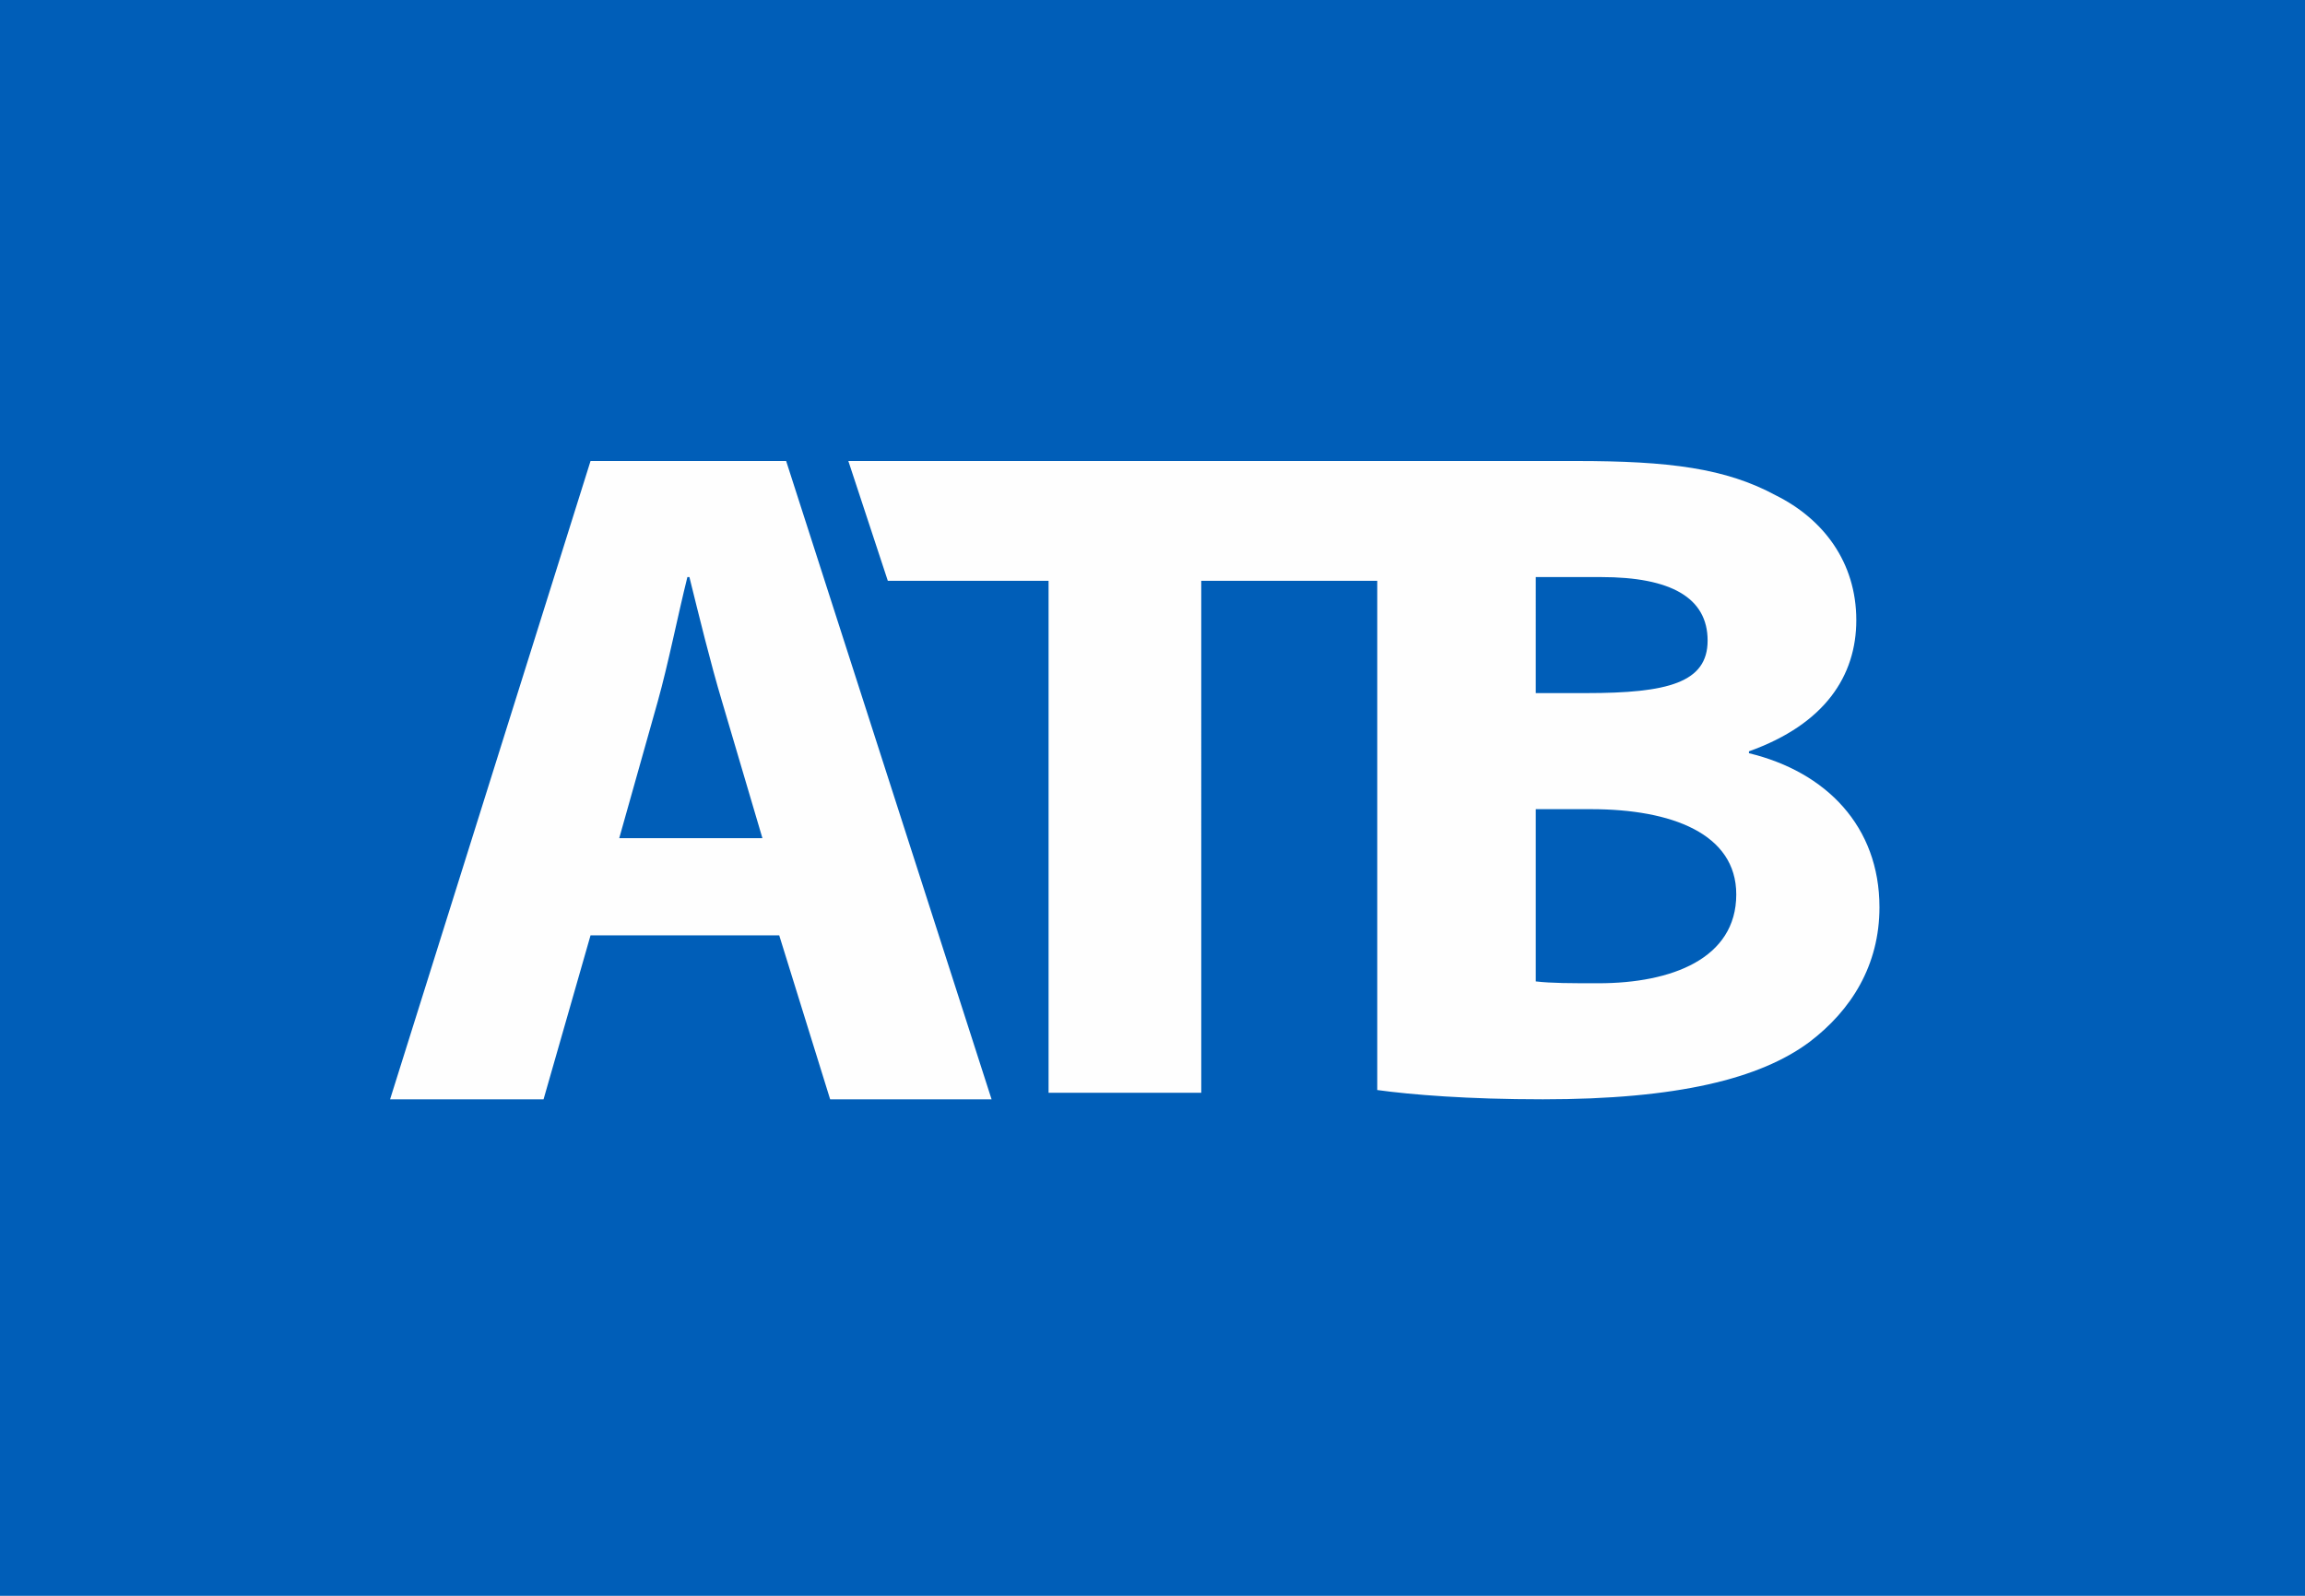 <svg xmlns="http://www.w3.org/2000/svg" width="65" height="45" viewBox="0 0 65 45"><g fill="none" fill-rule="evenodd"><path fill="#005eb8" d="M0 45h65V0H0z"/><path fill="#fefefe" d="M45.076 27.727c-.78 0-1.323 0-1.768-.052v-4.857h1.559c2.27 0 4.095.69 4.095 2.404 0 1.811-1.824 2.505-3.886 2.505m-1.768-11.454h1.843c1.964 0 3.003.58 3.003 1.79 0 1.189-1.124 1.482-3.426 1.482h-1.42zM23.923 13l1.113 3.378h4.533v14.437h4.306V16.378h4.963v14.36c.963.132 2.552.262 4.672.262 3.796 0 6.119-.582 7.507-1.61 1.19-.899 1.983-2.172 1.983-3.805 0-2.28-1.5-3.819-3.68-4.345v-.053c2.151-.769 3.027-2.138 3.027-3.699 0-1.636-.933-2.854-2.265-3.517-1.417-.768-3.009-.971-5.642-.971zM21.5 23.636l-1.139-3.855c-.325-1.082-.652-2.429-.92-3.508h-.057c-.269 1.079-.54 2.451-.836 3.508l-1.086 3.855zm-4.847 2.74L15.328 31H11l5.653-18h5.516l5.793 18H23.41l-1.436-4.623z"/></g></svg>